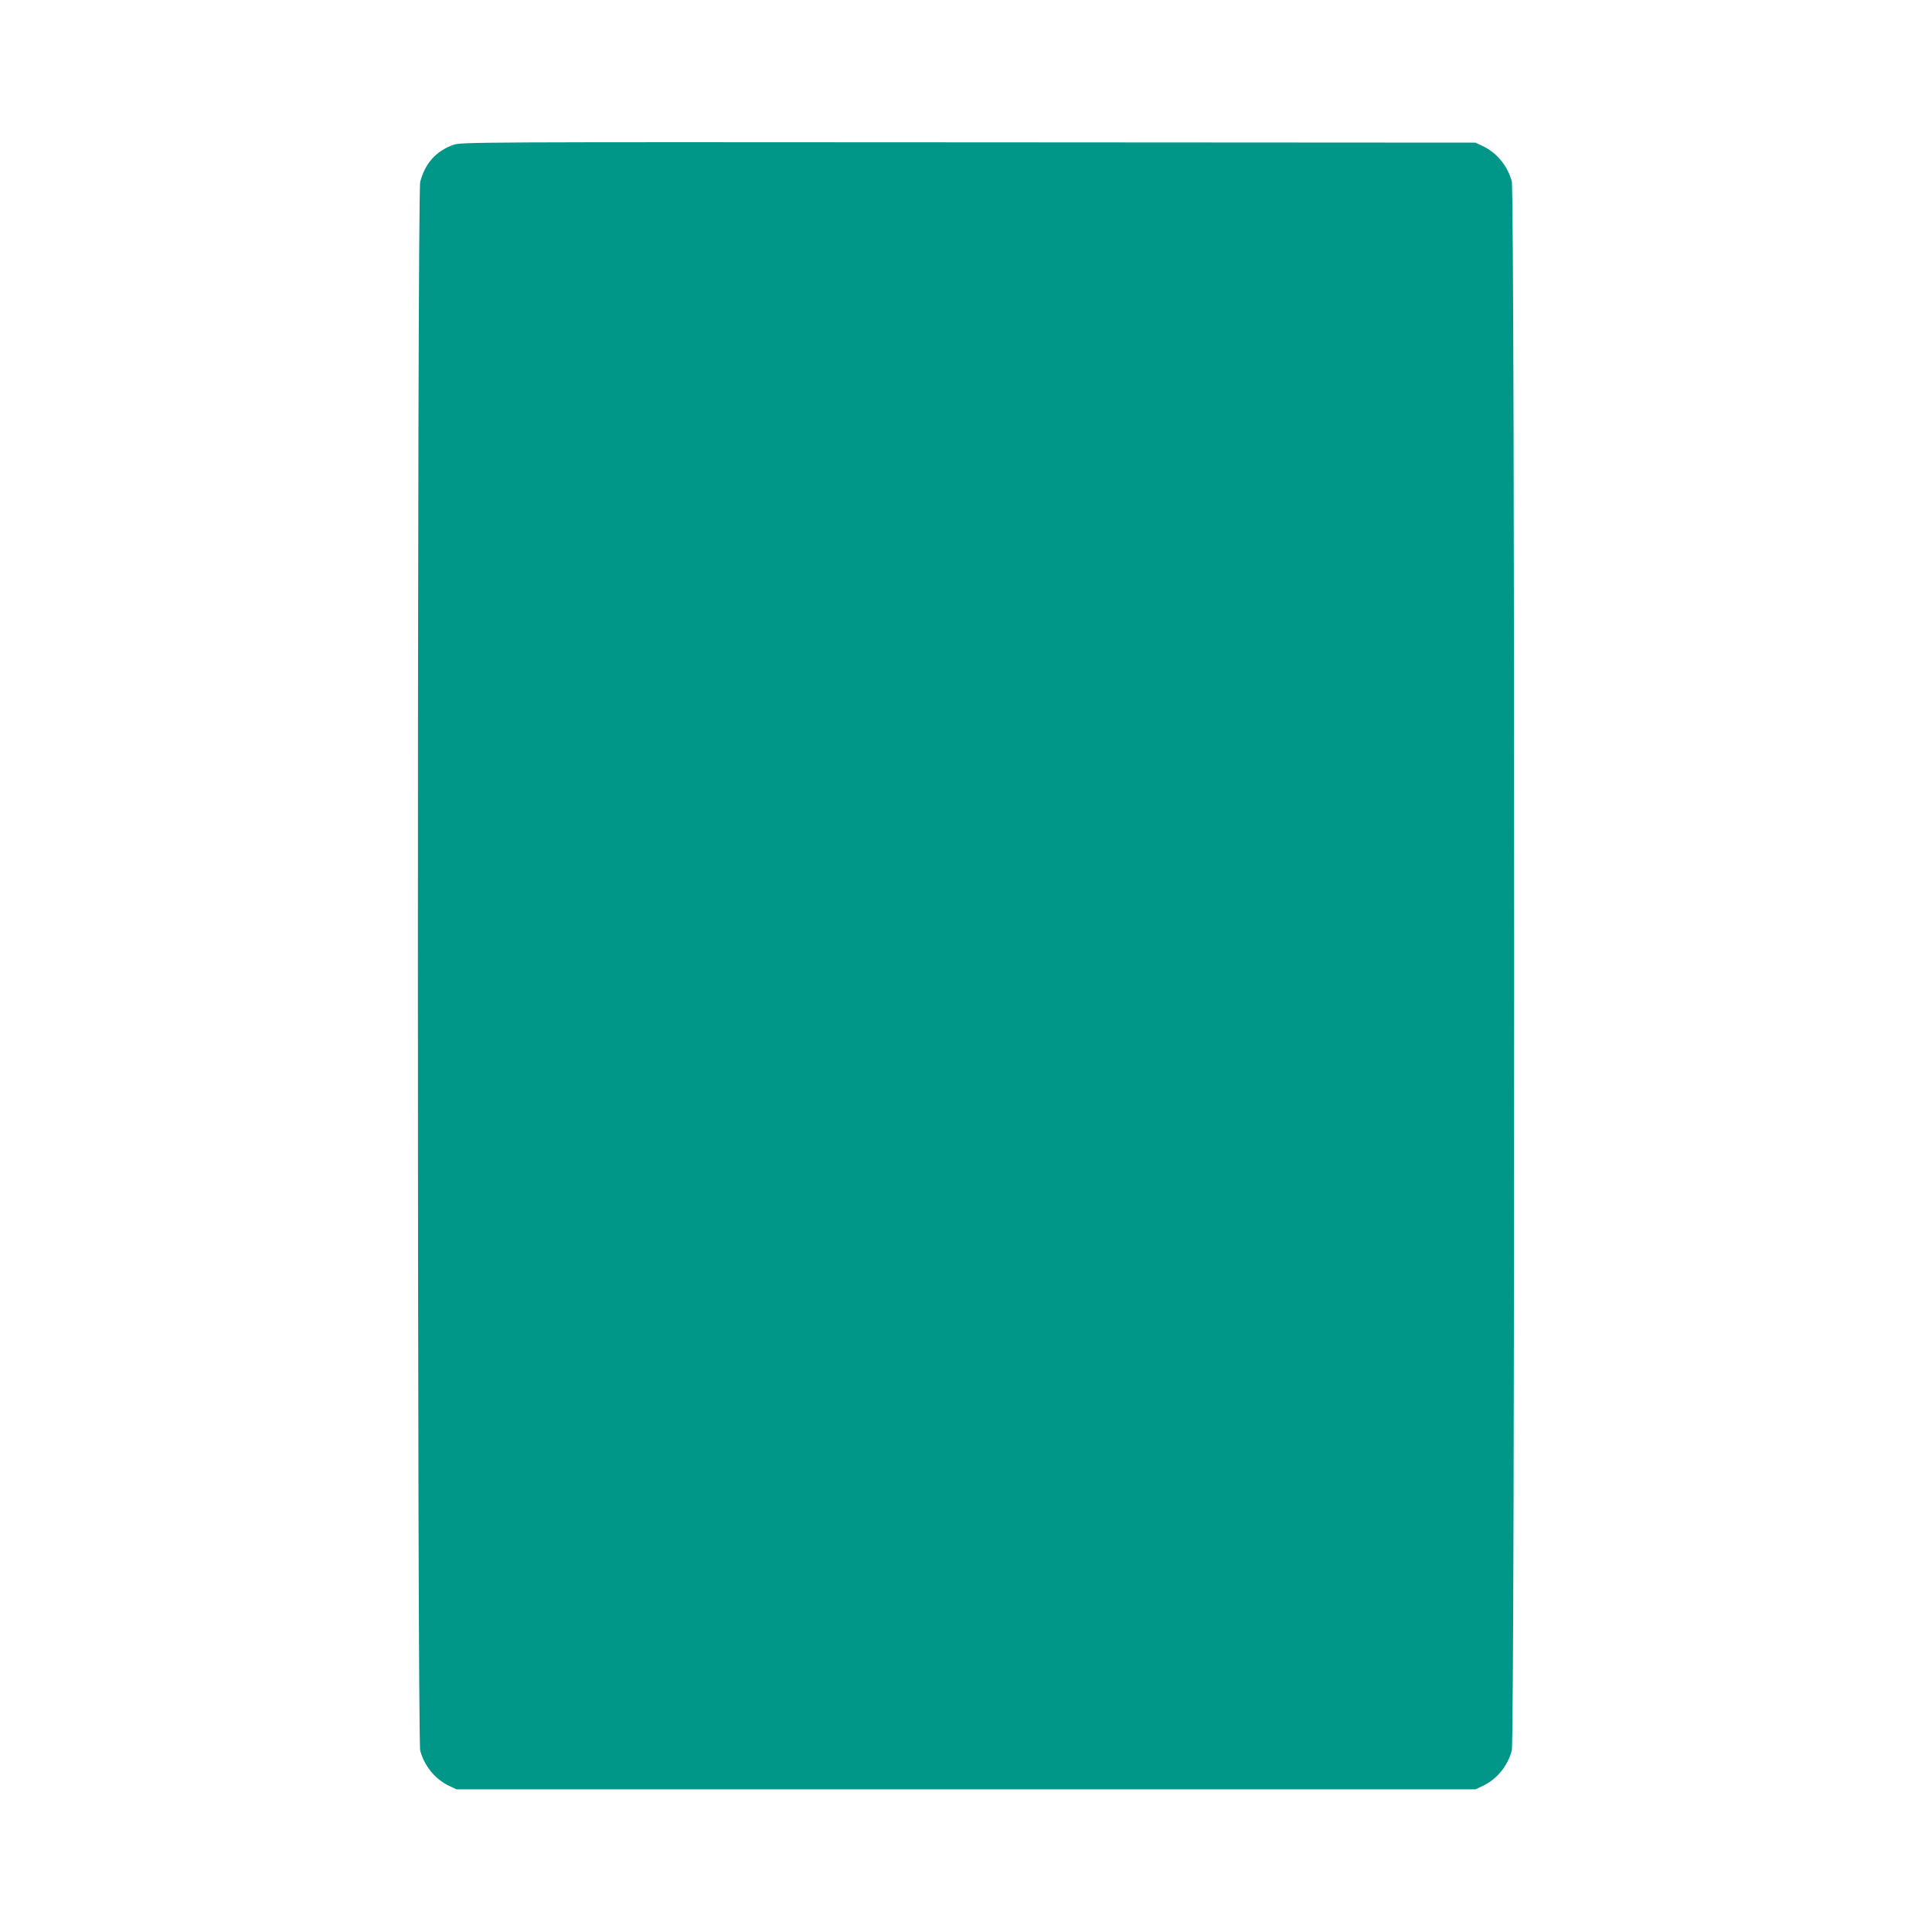 <?xml version="1.0" standalone="no"?>
<!DOCTYPE svg PUBLIC "-//W3C//DTD SVG 20010904//EN"
 "http://www.w3.org/TR/2001/REC-SVG-20010904/DTD/svg10.dtd">
<svg version="1.0" xmlns="http://www.w3.org/2000/svg"
 width="1280pt" height="1280pt" viewBox="0 0 1280 1280"
 preserveAspectRatio="xMidYMid meet">
<g transform="translate(0,1280) scale(0.1,-0.1)"
fill="#009688" stroke="none">
<path d="M3003 11840 c-113 -40 -187 -122 -219 -245 -21 -77 -20 -10316 0
-10393 28 -104 100 -191 194 -235 l47 -22 3375 0 3375 0 47 22 c94 44 166 131
194 235 21 79 21 10317 0 10396 -28 104 -100 191 -194 235 l-47 22 -3360 2
c-3270 2 -3361 2 -3412 -17z"/>
</g>
</svg>
